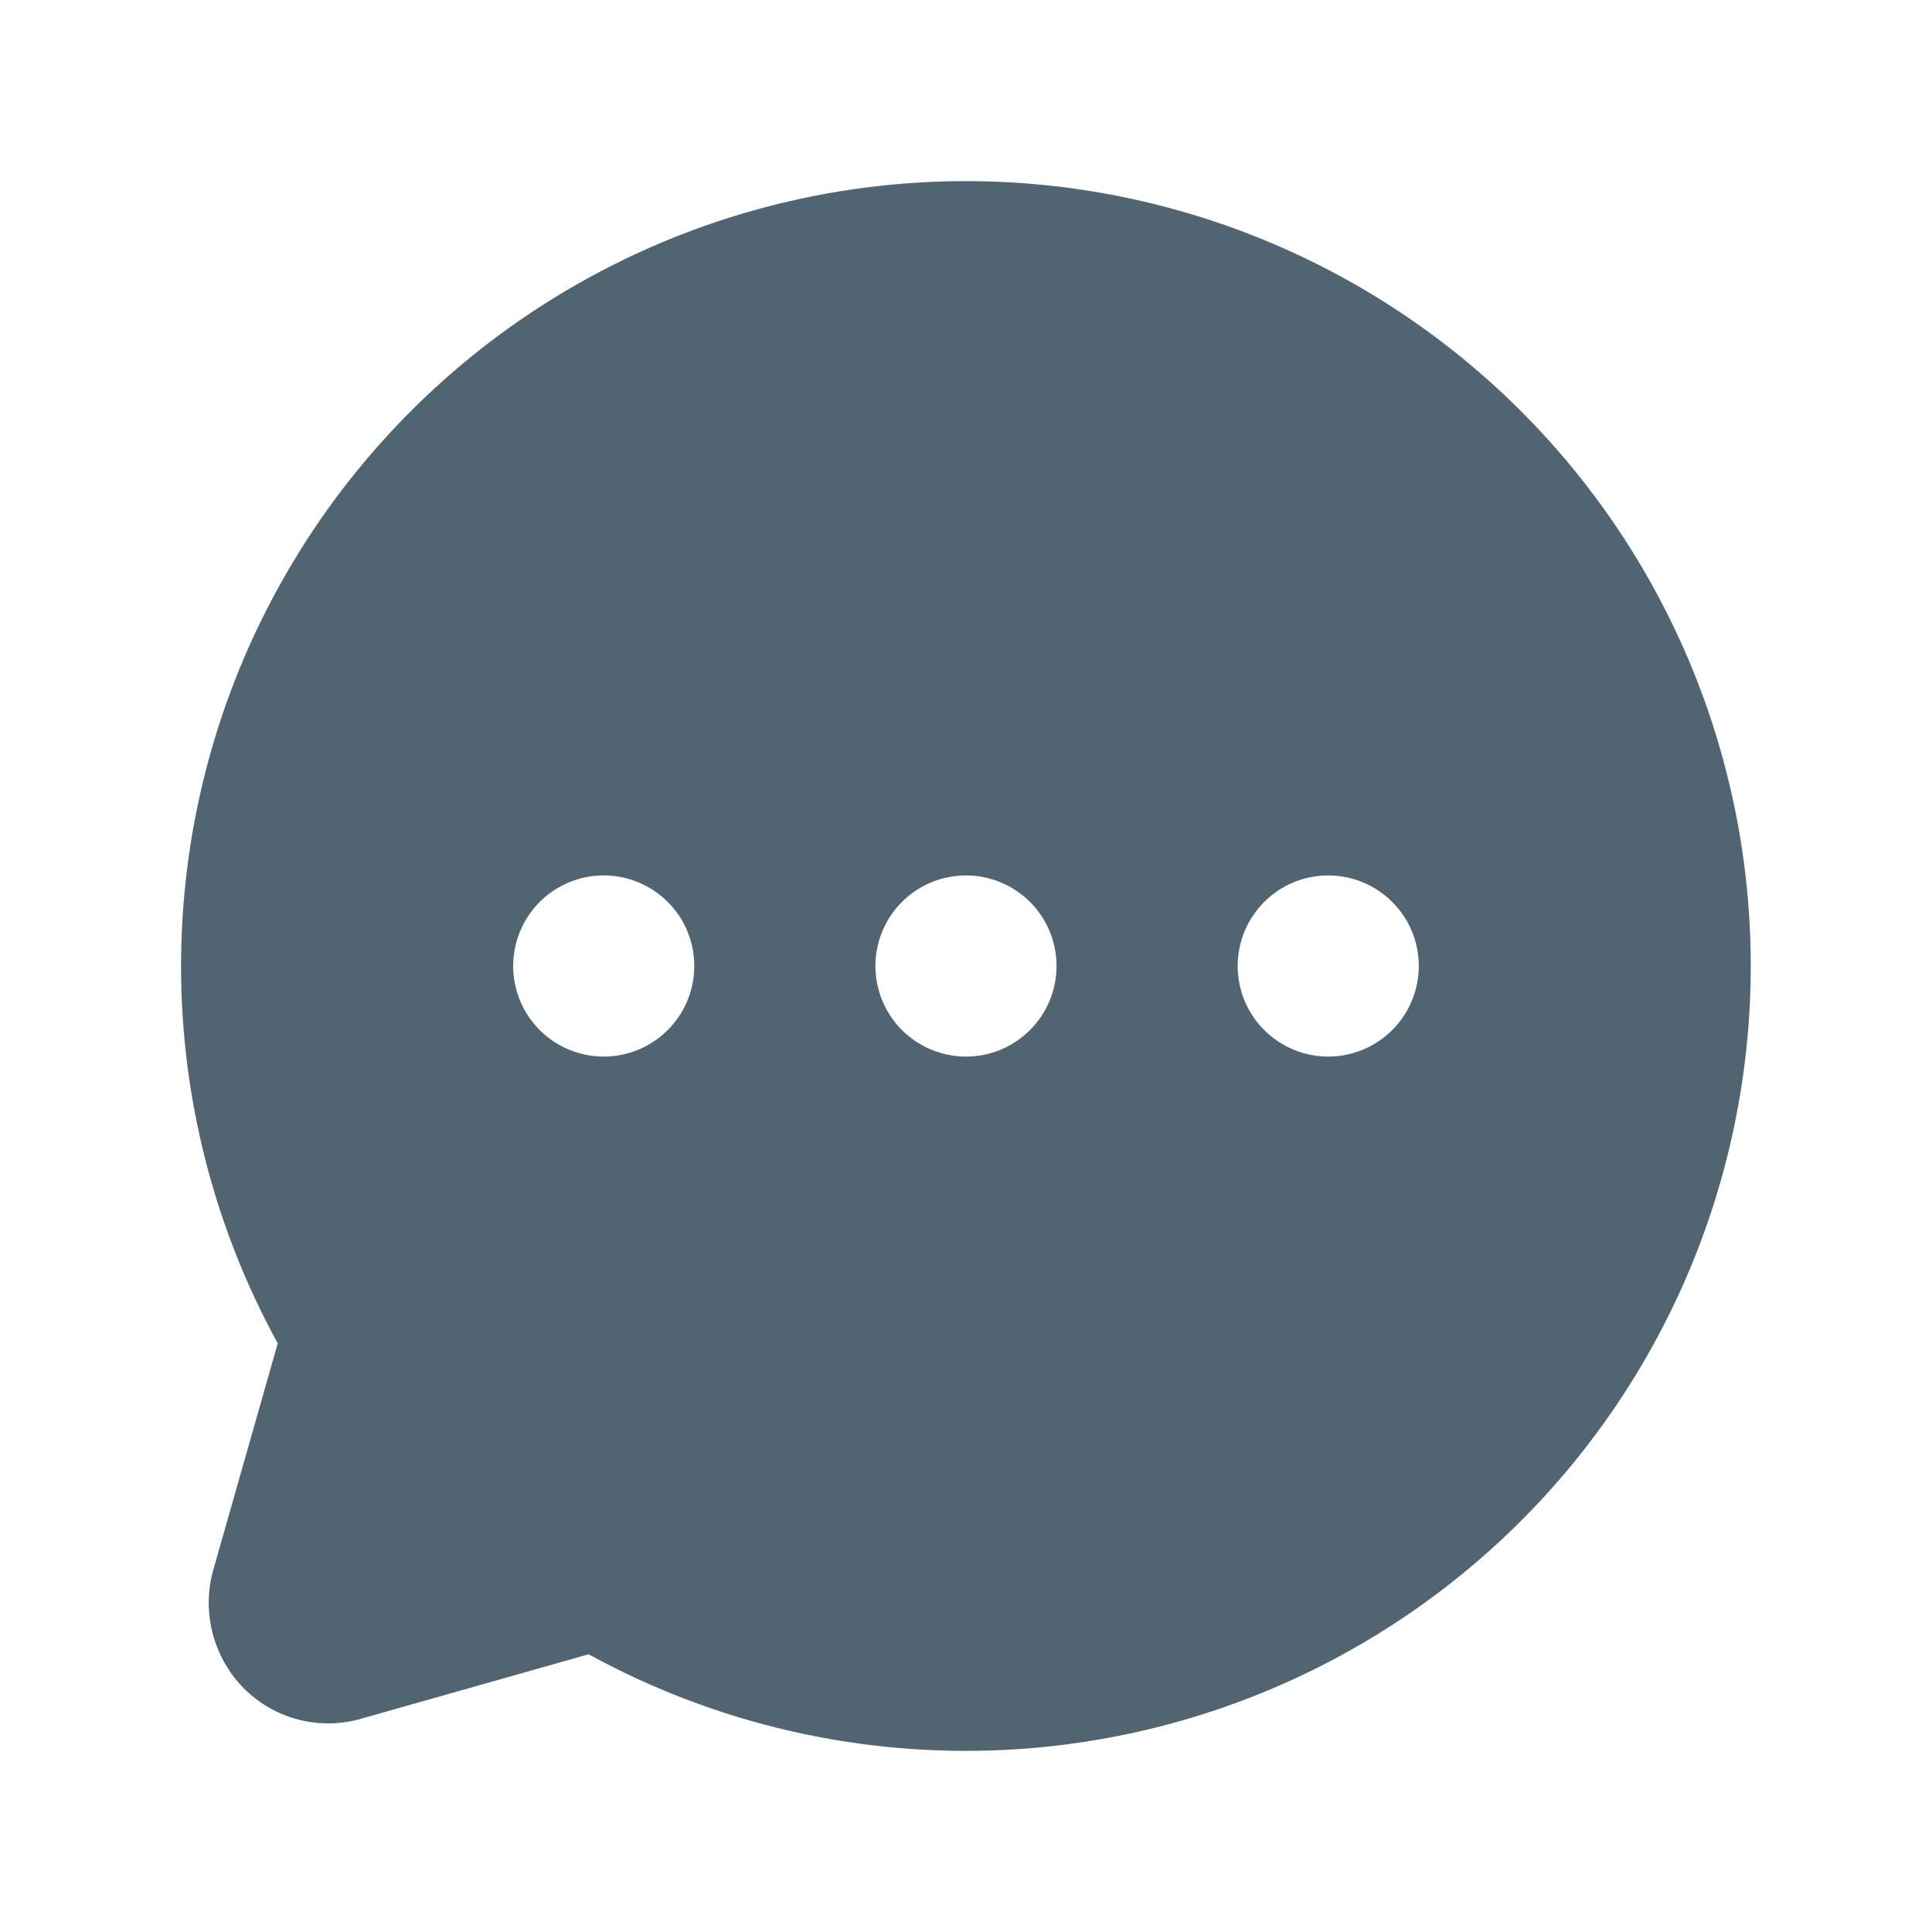 <?xml version="1.0" encoding="UTF-8"?> <svg xmlns="http://www.w3.org/2000/svg" width="36" height="36" viewBox="0 0 36 36" fill="none"><g clip-path="url(#clip0_5244_180565)"><path d="M18 3.375C15.46 3.375 12.963 4.036 10.757 5.294C8.55 6.552 6.709 8.362 5.415 10.548C4.12 12.733 3.418 15.218 3.376 17.758C3.333 20.297 3.954 22.804 5.175 25.031L3.979 29.236C3.867 29.623 3.86 30.033 3.959 30.423C4.058 30.814 4.259 31.171 4.542 31.458C4.825 31.742 5.179 31.945 5.568 32.044C5.957 32.143 6.365 32.135 6.75 32.02L10.968 30.825C12.924 31.897 15.098 32.507 17.325 32.609C19.552 32.712 21.773 32.304 23.818 31.417C25.864 30.529 27.679 29.186 29.126 27.49C30.572 25.793 31.612 23.789 32.165 21.629C32.718 19.469 32.771 17.212 32.318 15.029C31.865 12.846 30.919 10.795 29.552 9.034C28.185 7.272 26.433 5.847 24.431 4.866C22.429 3.885 20.229 3.375 18 3.375ZM11.25 19.688C10.916 19.688 10.59 19.588 10.312 19.403C10.035 19.218 9.818 18.954 9.691 18.646C9.563 18.337 9.529 17.998 9.595 17.671C9.66 17.343 9.82 17.043 10.056 16.807C10.292 16.571 10.593 16.41 10.92 16.345C11.248 16.28 11.587 16.313 11.895 16.441C12.204 16.569 12.467 16.785 12.653 17.062C12.838 17.34 12.937 17.666 12.937 18C12.937 18.448 12.759 18.877 12.443 19.193C12.126 19.51 11.697 19.688 11.25 19.688ZM18 19.688C17.666 19.688 17.34 19.588 17.062 19.403C16.785 19.218 16.568 18.954 16.441 18.646C16.313 18.337 16.279 17.998 16.345 17.671C16.41 17.343 16.57 17.043 16.806 16.807C17.042 16.571 17.343 16.41 17.67 16.345C17.998 16.28 18.337 16.313 18.645 16.441C18.954 16.569 19.217 16.785 19.403 17.062C19.588 17.34 19.687 17.666 19.687 18C19.687 18.448 19.509 18.877 19.193 19.193C18.876 19.51 18.447 19.688 18 19.688ZM24.75 19.688C24.416 19.688 24.09 19.588 23.812 19.403C23.535 19.218 23.318 18.954 23.191 18.646C23.063 18.337 23.029 17.998 23.095 17.671C23.16 17.343 23.32 17.043 23.556 16.807C23.792 16.571 24.093 16.41 24.42 16.345C24.748 16.28 25.087 16.313 25.395 16.441C25.704 16.569 25.967 16.785 26.153 17.062C26.338 17.34 26.437 17.666 26.437 18C26.437 18.448 26.259 18.877 25.943 19.193C25.626 19.51 25.197 19.688 24.75 19.688Z" fill="#516471"></path></g><defs><clipPath id="clip0_5244_180565"><rect width="36" height="36" fill="white"></rect></clipPath></defs></svg> 